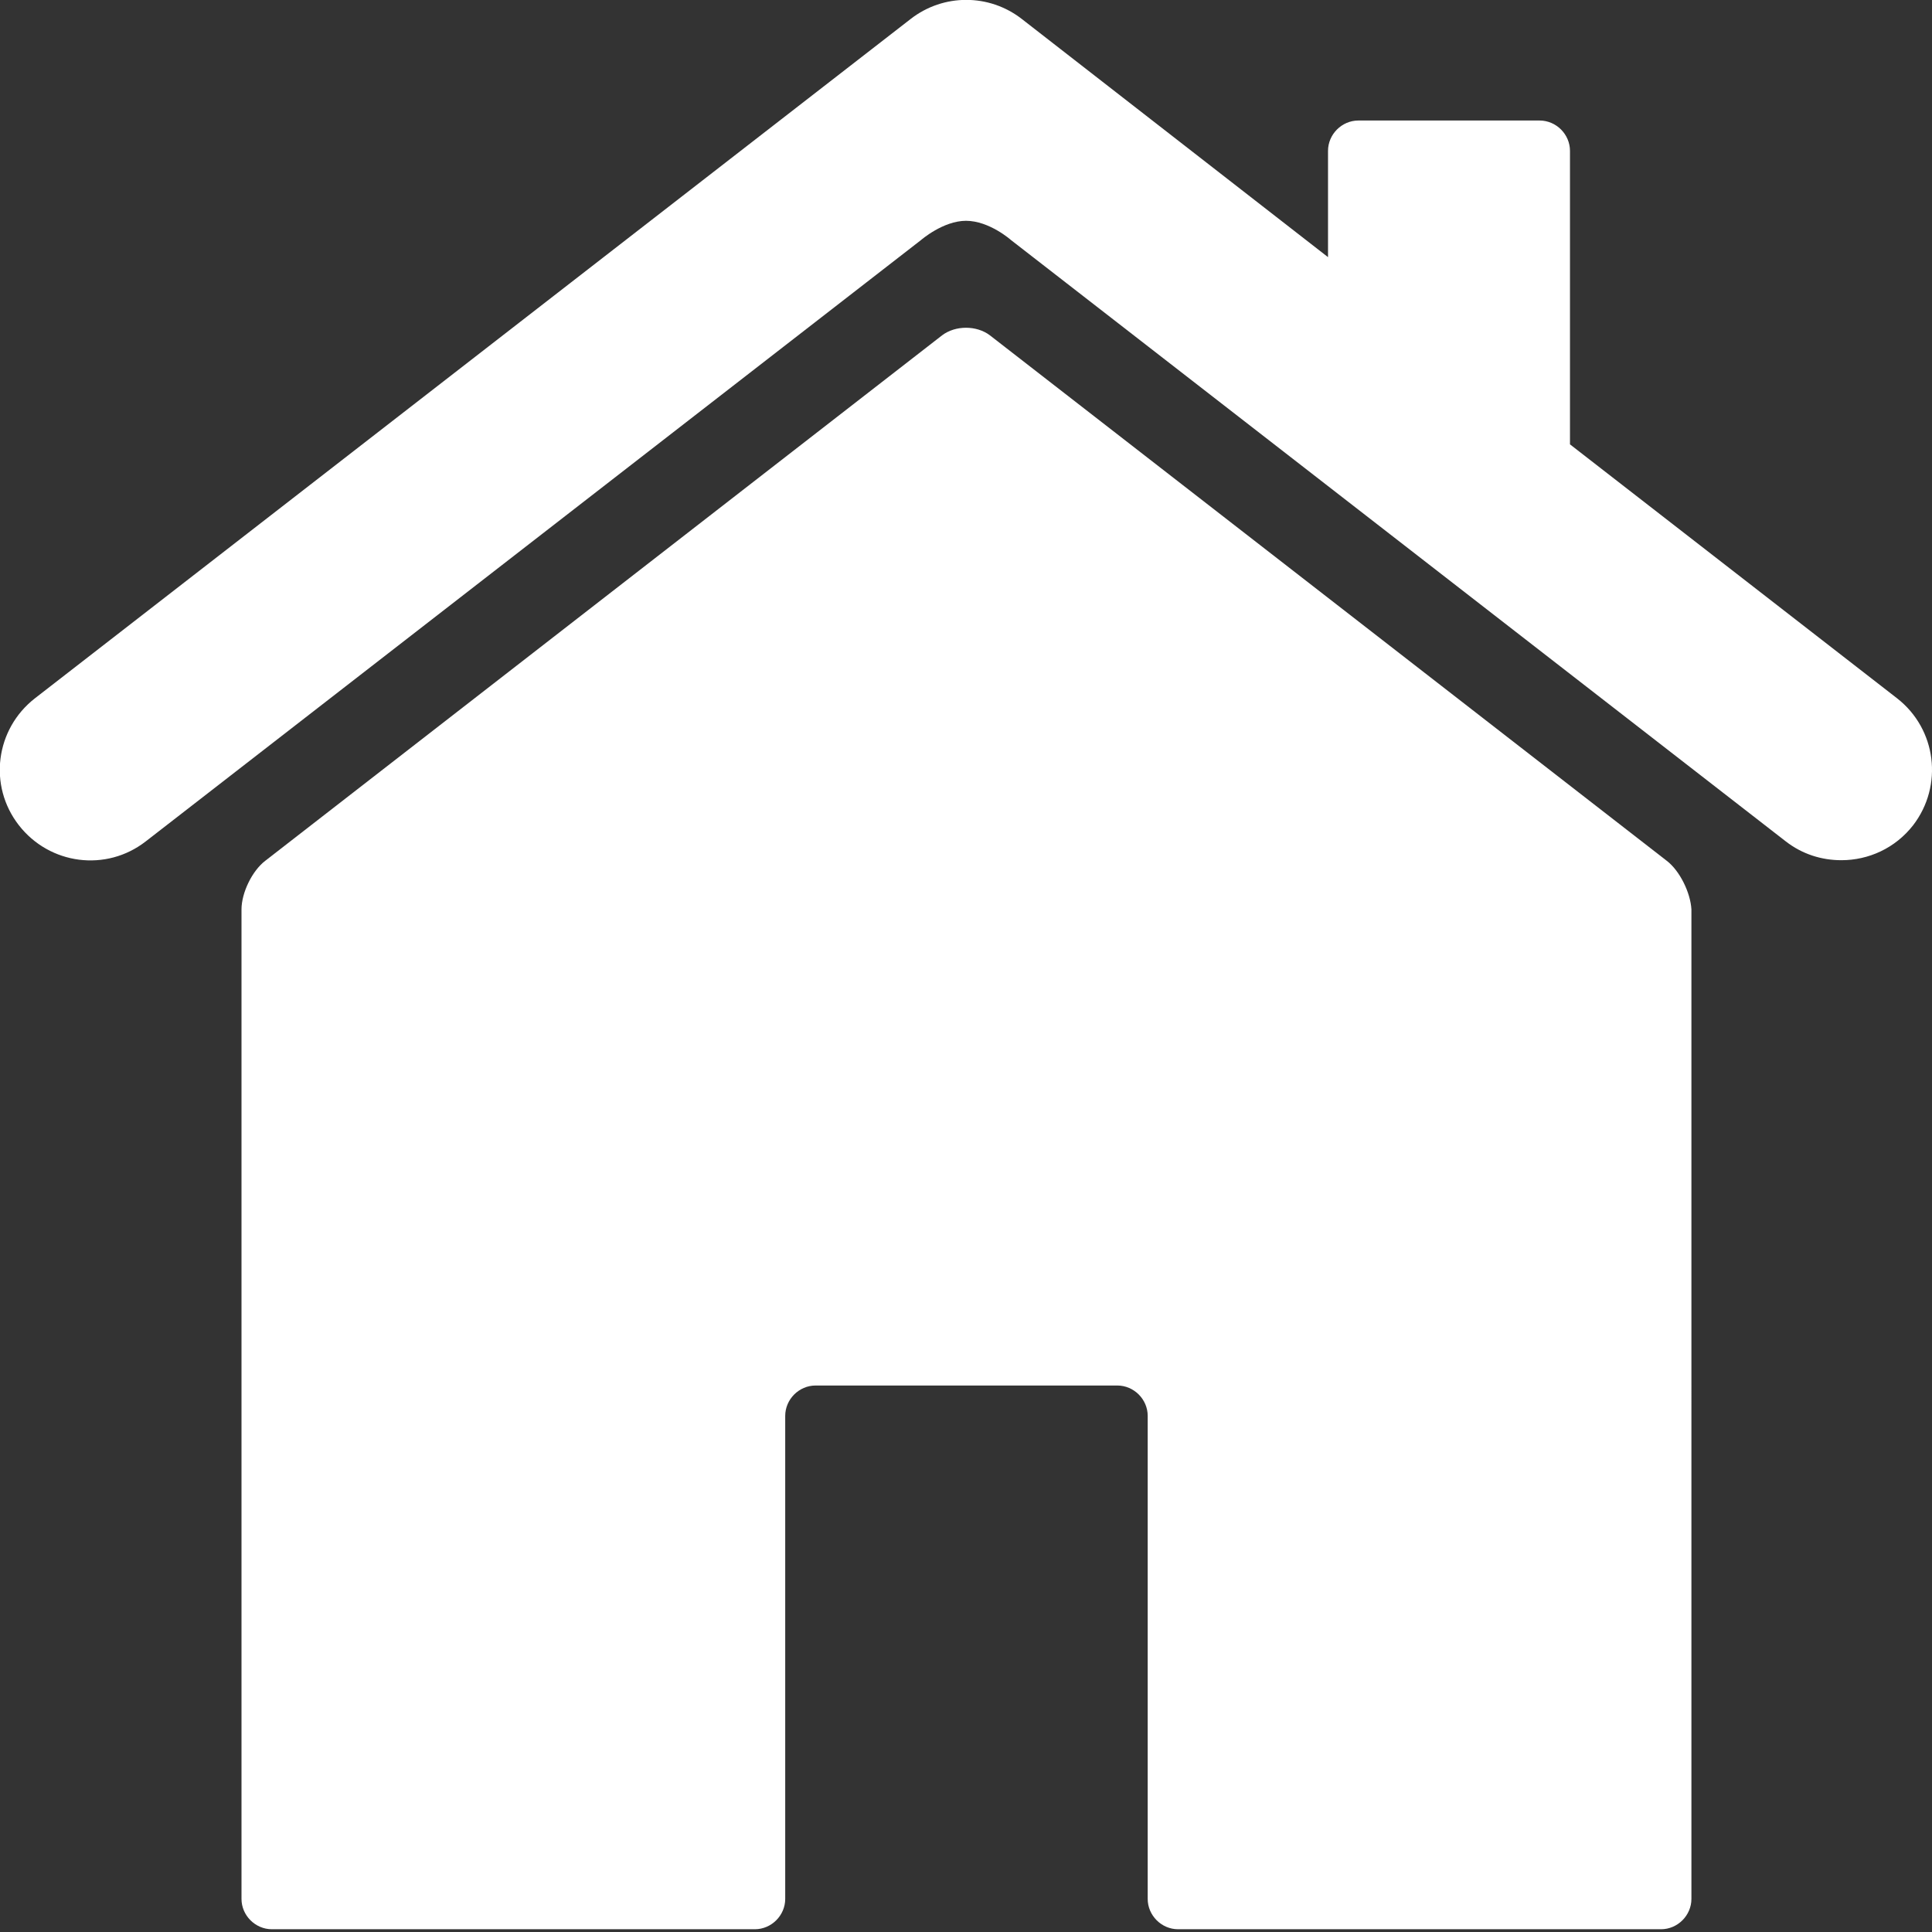 <?xml version="1.0" encoding="utf-8"?>
<!-- Generator: Adobe Illustrator 23.0.3, SVG Export Plug-In . SVG Version: 6.00 Build 0)  -->
<svg version="1.1" id="Ebene_1" xmlns="http://www.w3.org/2000/svg" xmlns:xlink="http://www.w3.org/1999/xlink" x="0px" y="0px"
	 viewBox="0 0 420 420" style="enable-background:new 0 0 420 420;" xml:space="preserve">
<rect x="0" y="0" width="420" height="420" fill="#333333" stroke="none"/>
<style type="text/css">
	.st0{fill:#FFFFFF;}
</style>
<g>
	<g>
		<path class="st0" d="M412.4,151.8l-71.1-55.2V32.8c0-3.6-3-6.6-6.6-6.6h-39.4c-3.6,0-6.6,3-6.6,6.6v23.1L222.1,4.1
			c-7.1-5.5-17-5.5-24.1,0L7.6,151.8c-8.6,6.7-10.2,19-3.5,27.6c6.7,8.6,19,10.2,27.6,3.5L200.2,52.2c0,0,4.8-4.2,9.8-4.2
			c5.1,0,9.8,4.2,9.8,4.2l168.4,130.7c3.6,2.8,7.8,4.1,12.1,4.1c5.9,0,11.7-2.6,15.6-7.6C422.5,170.8,421,158.5,412.4,151.8z"/>
		<path class="st0" d="M362.3,187.1L215.2,72.9c-2.9-2.2-7.5-2.2-10.4,0L57.7,187.1c-2.9,2.2-5.2,7-5.2,10.6v215.1
			c0,3.6,3,6.6,6.6,6.6h105c3.6,0,6.6-3,6.6-6.6v-105c0-3.6,3-6.6,6.6-6.6h65.6c3.6,0,6.6,3,6.6,6.6v105c0,3.6,3,6.6,6.6,6.6h105
			c3.6,0,6.6-3,6.6-6.6V197.7C367.5,194.1,365.2,189.3,362.3,187.1z"/>
	</g>
</g>
</svg>
